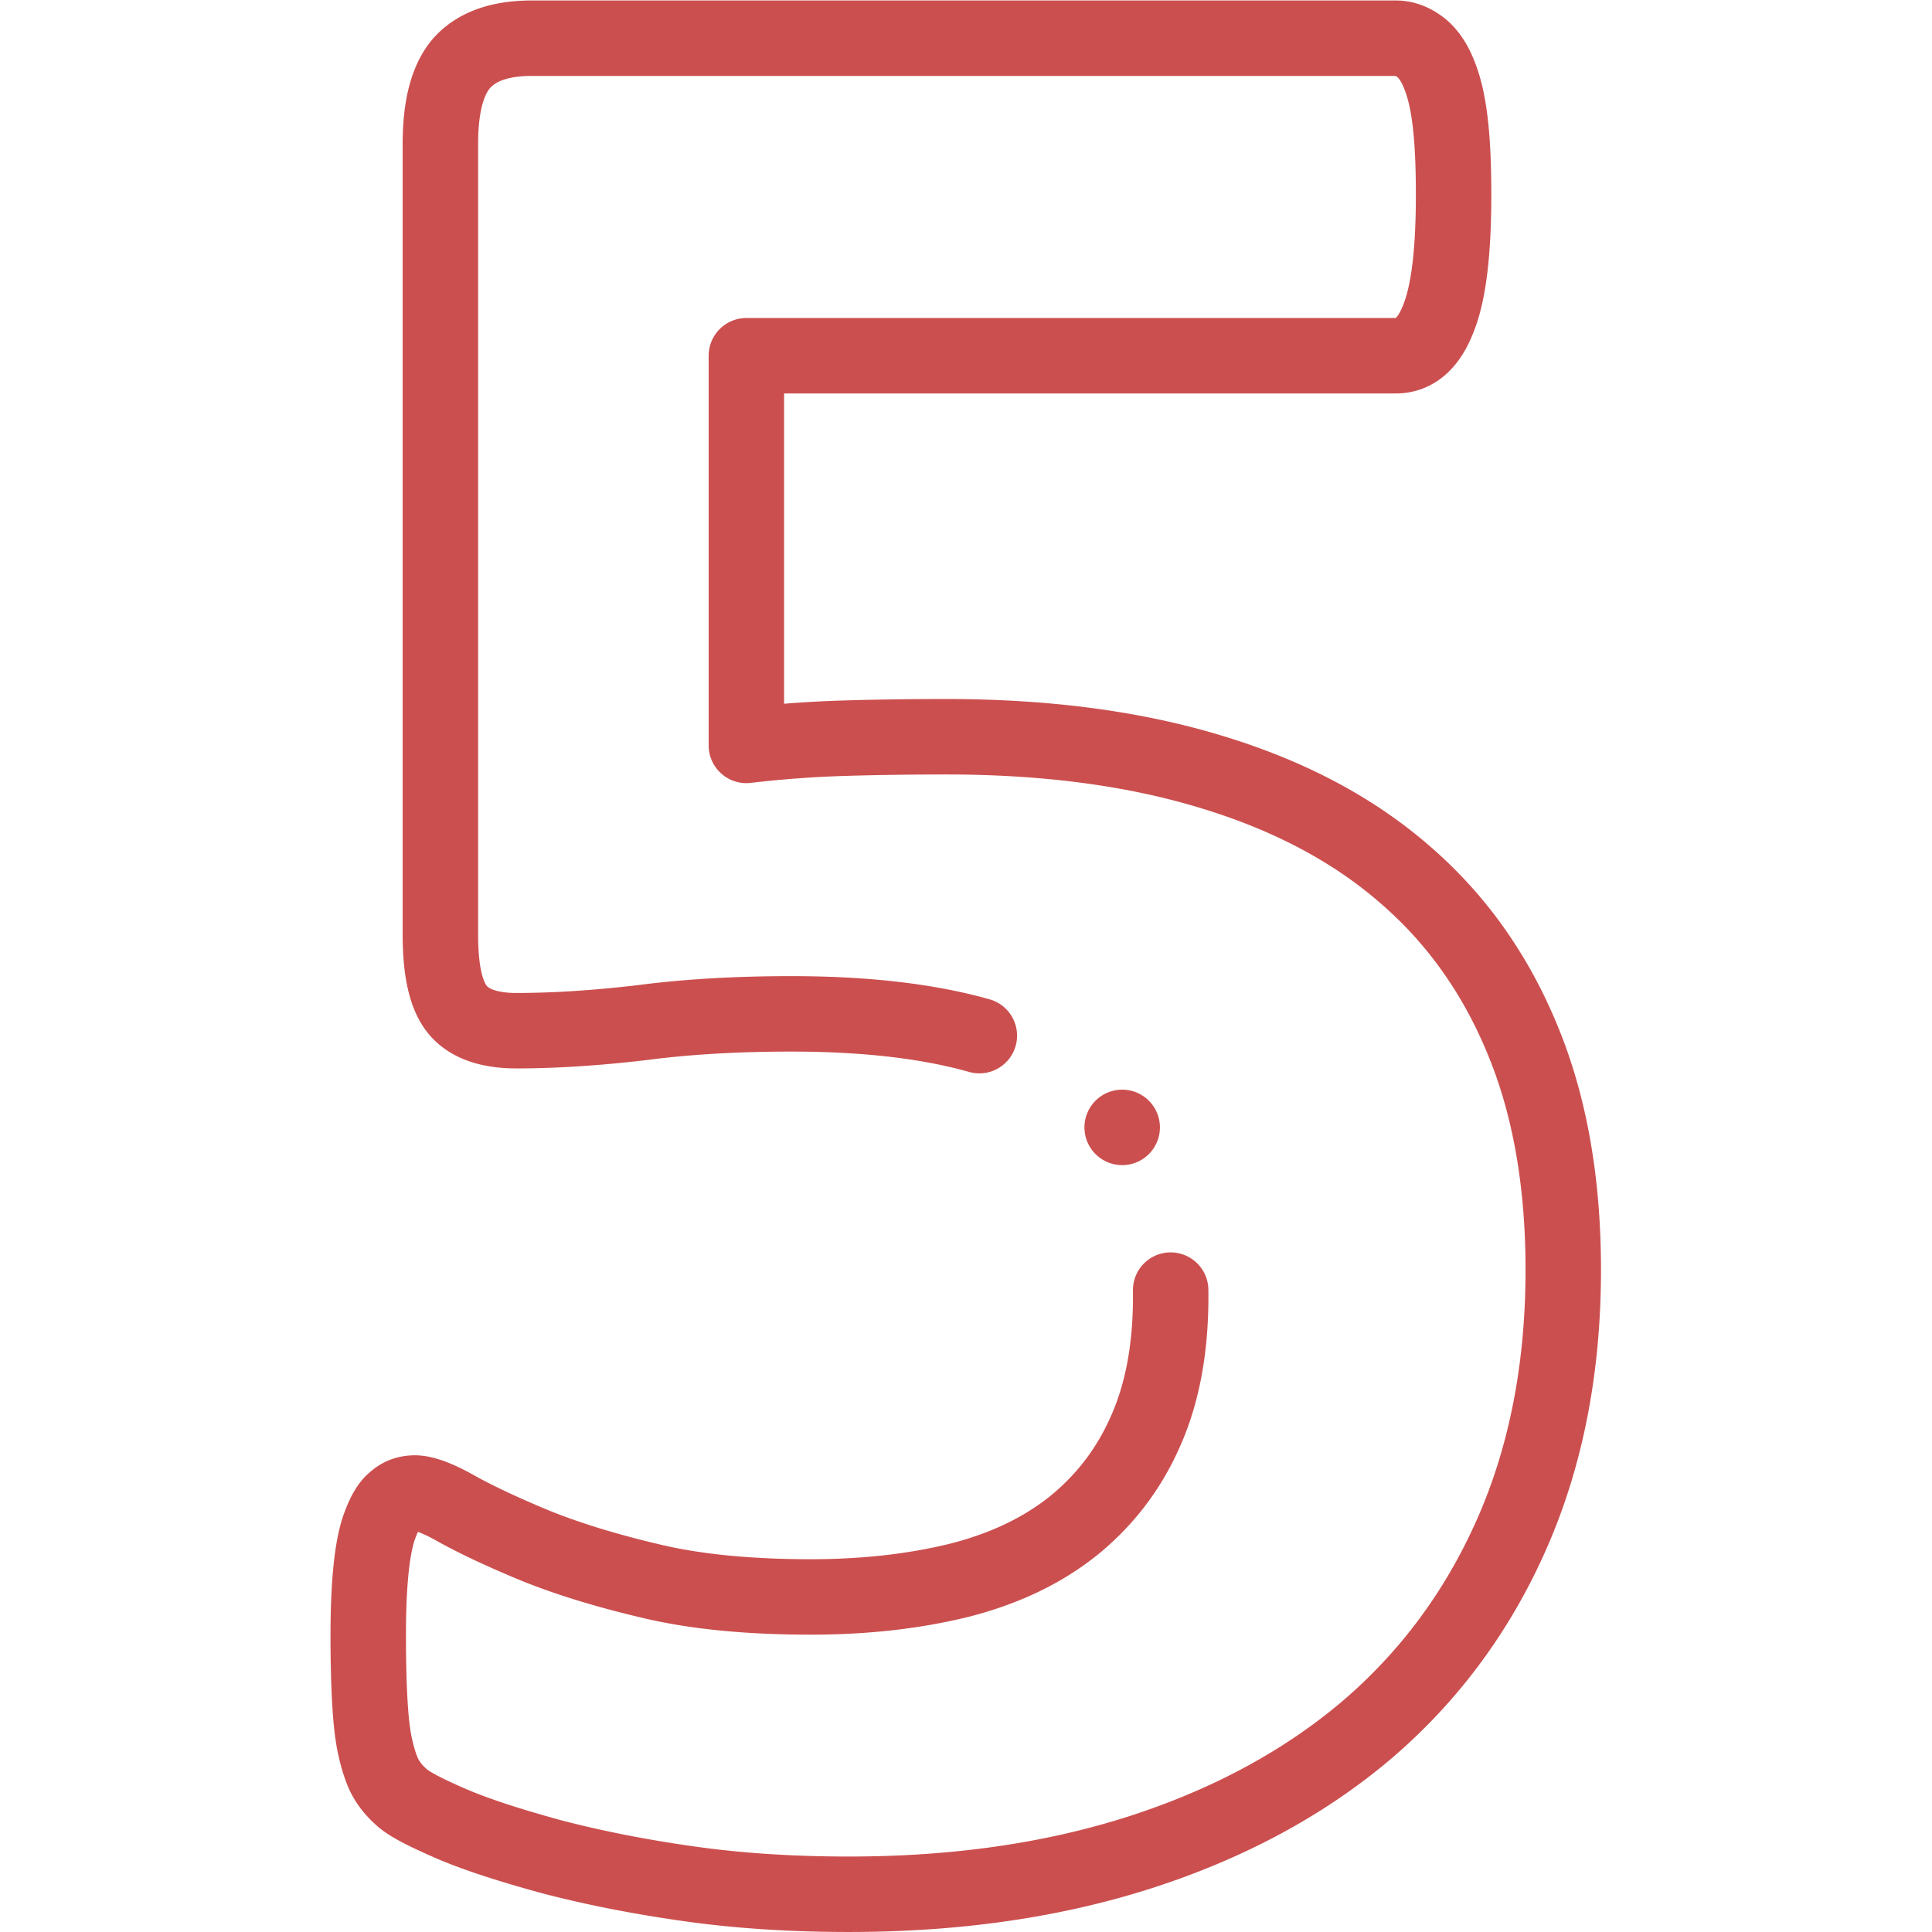 <svg width="288" height="288" xmlns="http://www.w3.org/2000/svg" xmlns:xlink="http://www.w3.org/1999/xlink" xmlns:svgjs="http://svgjs.com/svgjs"><svg xmlns="http://www.w3.org/2000/svg" viewBox="0 0 682.67 682.67" width="288" height="288"><defs><clipPath id="a" clipPathUnits="userSpaceOnUse"><path d="M0 512h512V0H0z" fill="#cc4f4f" class="color000 svgShape"/></clipPath></defs><g clip-path="url(#a)" transform="matrix(1.333 0 0 -1.333 0 682.667)" fill="#cc4f4f" class="color000 svgShape"><path fill="none" stroke="#cc4f4f" stroke-linecap="round" stroke-linejoin="round" stroke-miterlimit="2.61" stroke-width="20" d="M259.6 237.605c-1.137.323-2.294.632-3.472.926-12.753 3.188-28.184 4.845-46.293 4.845-14.538 0-27.673-.764-39.405-2.294-11.861-1.403-23.083-2.168-33.54-2.168-7.142 0-12.371 1.785-15.431 5.356-3.188 3.698-4.718 10.329-4.718 20.022v209.782c0 9.947 1.912 17.089 5.738 21.425 3.953 4.335 10.075 6.503 18.492 6.503H370.01c2.167 0 4.336-.765 6.376-2.294 1.913-1.404 3.698-3.827 4.974-7.015 1.403-3.316 2.423-7.525 3.06-13.008.638-5.356.893-11.732.893-19.257 0-14.921-1.275-25.76-3.953-32.518-2.551-6.76-6.377-10.076-11.35-10.076H197.848V314.538a298.18 298.18 0 0026.015 1.913c8.545.255 17.599.382 27.036.382 26.271 0 49.481-3.061 69.758-9.182 20.404-6.121 37.493-15.049 51.266-26.908 13.9-11.861 24.357-26.526 31.626-44.125 7.269-17.471 10.84-37.875 10.84-61.086 0-26.143-4.591-49.48-13.645-70.012-9.055-20.531-21.935-37.876-38.514-52.031-16.578-14.028-36.472-24.74-59.682-32.265-23.338-7.523-49.098-11.222-77.537-11.222-14.921 0-29.203.893-42.594 2.806-13.518 1.913-25.505 4.336-36.218 7.142-10.712 2.932-19.511 5.738-26.398 8.671-6.759 2.933-11.35 5.228-13.39 7.141-2.168 1.913-3.698 3.954-4.719 6.122-1.02 2.295-1.785 4.973-2.423 8.034-.637 3.188-1.02 7.142-1.275 11.86-.255 4.719-.382 10.33-.382 16.834 0 7.014.254 12.88.765 17.726.51 4.846 1.275 8.799 2.423 11.733 1.148 3.06 2.423 5.228 3.953 6.376 1.403 1.275 3.188 1.913 5.228 1.913 2.424 0 6.249-1.403 11.35-4.336 5.101-2.806 11.86-5.994 20.149-9.438 8.417-3.442 18.62-6.63 30.48-9.436 11.988-2.934 26.398-4.336 42.976-4.336 14.539 0 27.674 1.53 39.534 4.464 11.86 3.06 21.807 7.779 30.096 14.41 8.162 6.631 14.538 14.793 19.002 24.868 4.464 9.946 6.759 21.807 6.759 35.835 0 .588-.005 1.173-.014 1.756m-12.851 43.135h.007" class="colorStroke000 svgStroke"/></g></svg></svg>